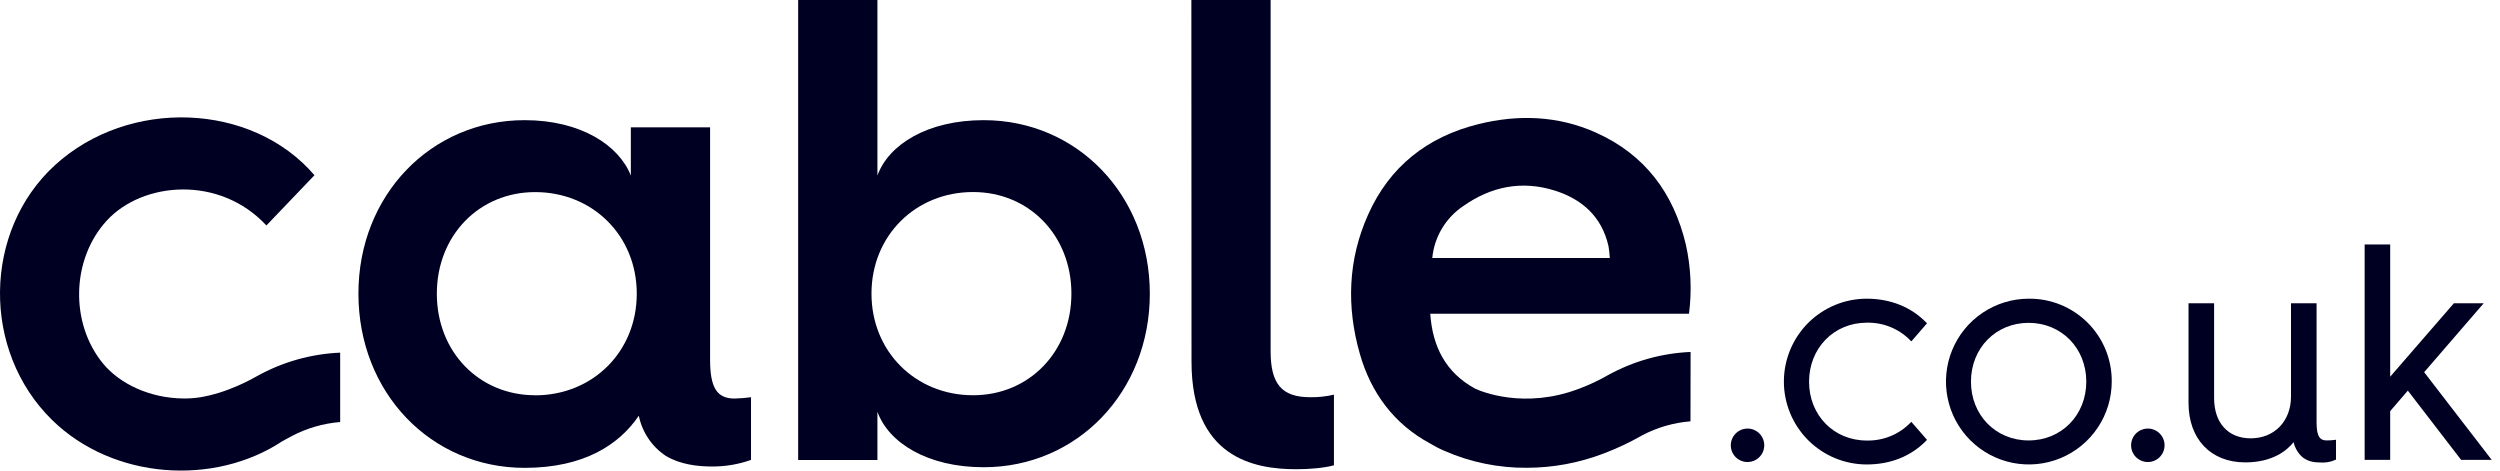 <svg width="170" height="32" viewBox="0 0 170 32" fill="none" xmlns="http://www.w3.org/2000/svg">
<g clip-path="url(#clip0_3_1236)">
<path d="M114.96 23.933C112.984 24.018 111.055 24.561 109.326 25.519C108.709 25.873 108.064 26.176 107.398 26.425C103.672 27.854 100.715 26.621 100.305 26.425C98.326 25.347 97.412 23.591 97.257 21.333H114.852C115.054 19.768 114.982 18.179 114.64 16.639C113.807 13.136 111.859 10.509 108.523 9.017C105.937 7.86 103.243 7.771 100.526 8.442C97.059 9.306 94.495 11.316 93.028 14.603C91.656 17.672 91.555 20.862 92.468 24.057C93.224 26.71 94.79 28.826 97.222 30.142C97.546 30.34 97.884 30.514 98.233 30.663C99.994 31.433 101.899 31.824 103.822 31.809C105.62 31.807 107.402 31.474 109.079 30.826C109.976 30.485 110.845 30.075 111.678 29.597C112.694 29.063 113.809 28.741 114.953 28.65L114.96 23.933ZM99.488 14.024C101.383 12.679 103.486 12.254 105.724 12.959C107.584 13.544 108.917 14.733 109.374 16.719C109.422 16.992 109.452 17.269 109.467 17.546H97.395C97.462 16.841 97.684 16.16 98.045 15.552C98.407 14.943 98.898 14.421 99.484 14.024H99.488Z" fill="#000022"/>
<path d="M35.674 8.171C39.486 8.171 42.089 9.876 42.897 11.94V8.659H48.286V24.453C48.286 26.338 48.735 27.101 49.946 27.101C50.322 27.093 50.696 27.063 51.068 27.011V31.273C50.218 31.576 49.322 31.727 48.42 31.722C47.434 31.722 46.266 31.588 45.28 31.004C44.328 30.372 43.666 29.388 43.439 28.268C42.134 30.197 39.755 31.814 35.674 31.814C29.302 31.814 24.373 26.7 24.373 19.968C24.367 13.282 29.302 8.171 35.674 8.171ZM36.39 26.882C40.294 26.882 43.3 23.927 43.3 19.972C43.3 16.017 40.294 13.063 36.39 13.063C32.577 13.063 29.705 16.018 29.705 19.972C29.705 23.925 32.577 26.877 36.39 26.877V26.882Z" fill="#000022"/>
<path d="M59.665 0V11.935C60.428 9.826 63.075 8.171 66.888 8.171C73.26 8.171 78.188 13.287 78.188 19.971C78.188 26.656 73.252 31.772 66.888 31.772C63.075 31.772 60.428 30.112 59.665 28.003V31.279H54.275V0H59.665ZM72.856 19.966C72.856 16.018 69.984 13.058 66.17 13.058C62.267 13.058 59.261 16.013 59.261 19.966C59.261 23.92 62.267 26.877 66.17 26.877C69.984 26.877 72.856 23.914 72.856 19.966Z" fill="#000022"/>
<path d="M81.013 0H86.402V23.871C86.402 26.068 87.12 27.011 89.093 27.011C89.636 27.019 90.179 26.961 90.708 26.837V31.64C90.081 31.814 89.093 31.908 88.151 31.908C85.235 31.908 81.023 31.101 81.023 24.596L81.013 0Z" fill="#000022"/>
<path d="M118.832 29.142C118.606 29.142 118.386 29.209 118.199 29.334C118.012 29.459 117.866 29.637 117.78 29.845C117.693 30.053 117.671 30.282 117.715 30.503C117.759 30.724 117.867 30.927 118.026 31.086C118.186 31.245 118.389 31.353 118.609 31.397C118.83 31.441 119.059 31.419 119.267 31.333C119.475 31.246 119.653 31.1 119.778 30.913C119.903 30.726 119.97 30.506 119.97 30.28C119.97 29.979 119.85 29.689 119.637 29.475C119.423 29.262 119.134 29.142 118.832 29.142Z" fill="#000022"/>
<path d="M126.938 21.943C127.486 21.93 128.031 22.028 128.539 22.233C129.047 22.439 129.508 22.745 129.893 23.136L129.972 23.214L131.037 21.983L130.971 21.917C129.942 20.874 128.548 20.311 126.94 20.311C125.445 20.311 124.011 20.904 122.954 21.961C121.898 23.018 121.304 24.452 121.304 25.947C121.304 27.442 121.898 28.875 122.954 29.932C124.011 30.989 125.445 31.583 126.94 31.583C128.548 31.583 129.942 31.028 130.971 29.978L131.037 29.91L129.97 28.685L129.892 28.763C129.507 29.153 129.046 29.46 128.538 29.665C128.029 29.87 127.484 29.969 126.936 29.956C124.701 29.956 123.016 28.235 123.016 25.957C123.016 23.68 124.702 21.943 126.938 21.943Z" fill="#000022"/>
<path d="M137.946 20.311C136.832 20.314 135.744 20.647 134.819 21.268C133.894 21.889 133.174 22.77 132.75 23.8C132.326 24.831 132.217 25.963 132.436 27.056C132.655 28.148 133.193 29.151 133.982 29.937C134.771 30.724 135.775 31.259 136.868 31.476C137.961 31.692 139.093 31.579 140.122 31.152C141.151 30.725 142.031 30.003 142.649 29.076C143.268 28.15 143.598 27.061 143.598 25.947C143.605 25.203 143.463 24.466 143.181 23.778C142.899 23.09 142.483 22.465 141.957 21.941C141.43 21.416 140.804 21.001 140.116 20.721C139.427 20.441 138.689 20.302 137.946 20.311ZM137.946 29.95C135.712 29.95 134.026 28.229 134.026 25.952C134.026 23.674 135.712 21.953 137.946 21.953C140.18 21.953 141.868 23.674 141.868 25.952C141.868 28.229 140.182 29.95 137.946 29.95Z" fill="#000022"/>
<path d="M146.052 29.142C145.827 29.142 145.607 29.209 145.42 29.334C145.232 29.459 145.086 29.637 145 29.845C144.914 30.053 144.892 30.282 144.935 30.503C144.979 30.724 145.088 30.927 145.247 31.086C145.406 31.245 145.609 31.353 145.83 31.397C146.051 31.441 146.28 31.419 146.488 31.333C146.696 31.246 146.874 31.1 146.999 30.913C147.124 30.726 147.191 30.506 147.191 30.28C147.191 29.979 147.071 29.689 146.857 29.475C146.644 29.262 146.354 29.142 146.052 29.142Z" fill="#000022"/>
<path d="M158.222 29.95C157.798 29.95 157.527 29.749 157.527 28.746V20.622H155.788V26.964C155.788 28.636 154.662 29.806 153.048 29.806C151.511 29.806 150.559 28.763 150.559 27.066V20.622H148.82V27.402C148.82 29.857 150.333 31.442 152.673 31.442C154.585 31.442 155.55 30.592 155.96 30.069C156.038 30.391 156.193 30.689 156.412 30.938C156.824 31.395 157.386 31.449 157.773 31.449C158.122 31.477 158.473 31.418 158.792 31.275L158.848 31.247V29.902L158.733 29.917C158.563 29.938 158.393 29.949 158.222 29.95Z" fill="#000022"/>
<path d="M164.842 25.309L168.892 20.622H166.864L162.533 25.615V16.622H160.796V31.272H162.533V27.955L163.733 26.562L167.357 31.272H169.437L164.842 25.309Z" fill="#000022"/>
<path d="M17.493 25.568C16.873 25.922 16.227 26.227 15.559 26.479C15.134 26.642 14.699 26.777 14.256 26.884L14.171 26.904C13.997 26.946 13.812 26.979 13.637 27.011C13.241 27.074 12.84 27.103 12.439 27.096C10.243 27.071 8.176 26.141 7.005 24.719C4.755 21.99 4.837 17.621 7.276 14.984C9.715 12.347 14.935 11.905 18.115 15.331L21.383 11.915C17.135 6.954 8.757 6.641 3.733 11.234C-1.152 15.702 -1.272 23.848 3.548 28.565C7.696 32.622 14.576 33.066 19.205 29.997C19.424 29.884 19.64 29.766 19.848 29.649C20.867 29.114 21.985 28.79 23.132 28.698V23.98C21.155 24.065 19.224 24.608 17.493 25.568Z" fill="#000022"/>
</g>
<defs>
<clipPath id="clip0_3_1236">
<rect width="169.436" height="32" fill="white"/>
</clipPath>
</defs>
</svg>
